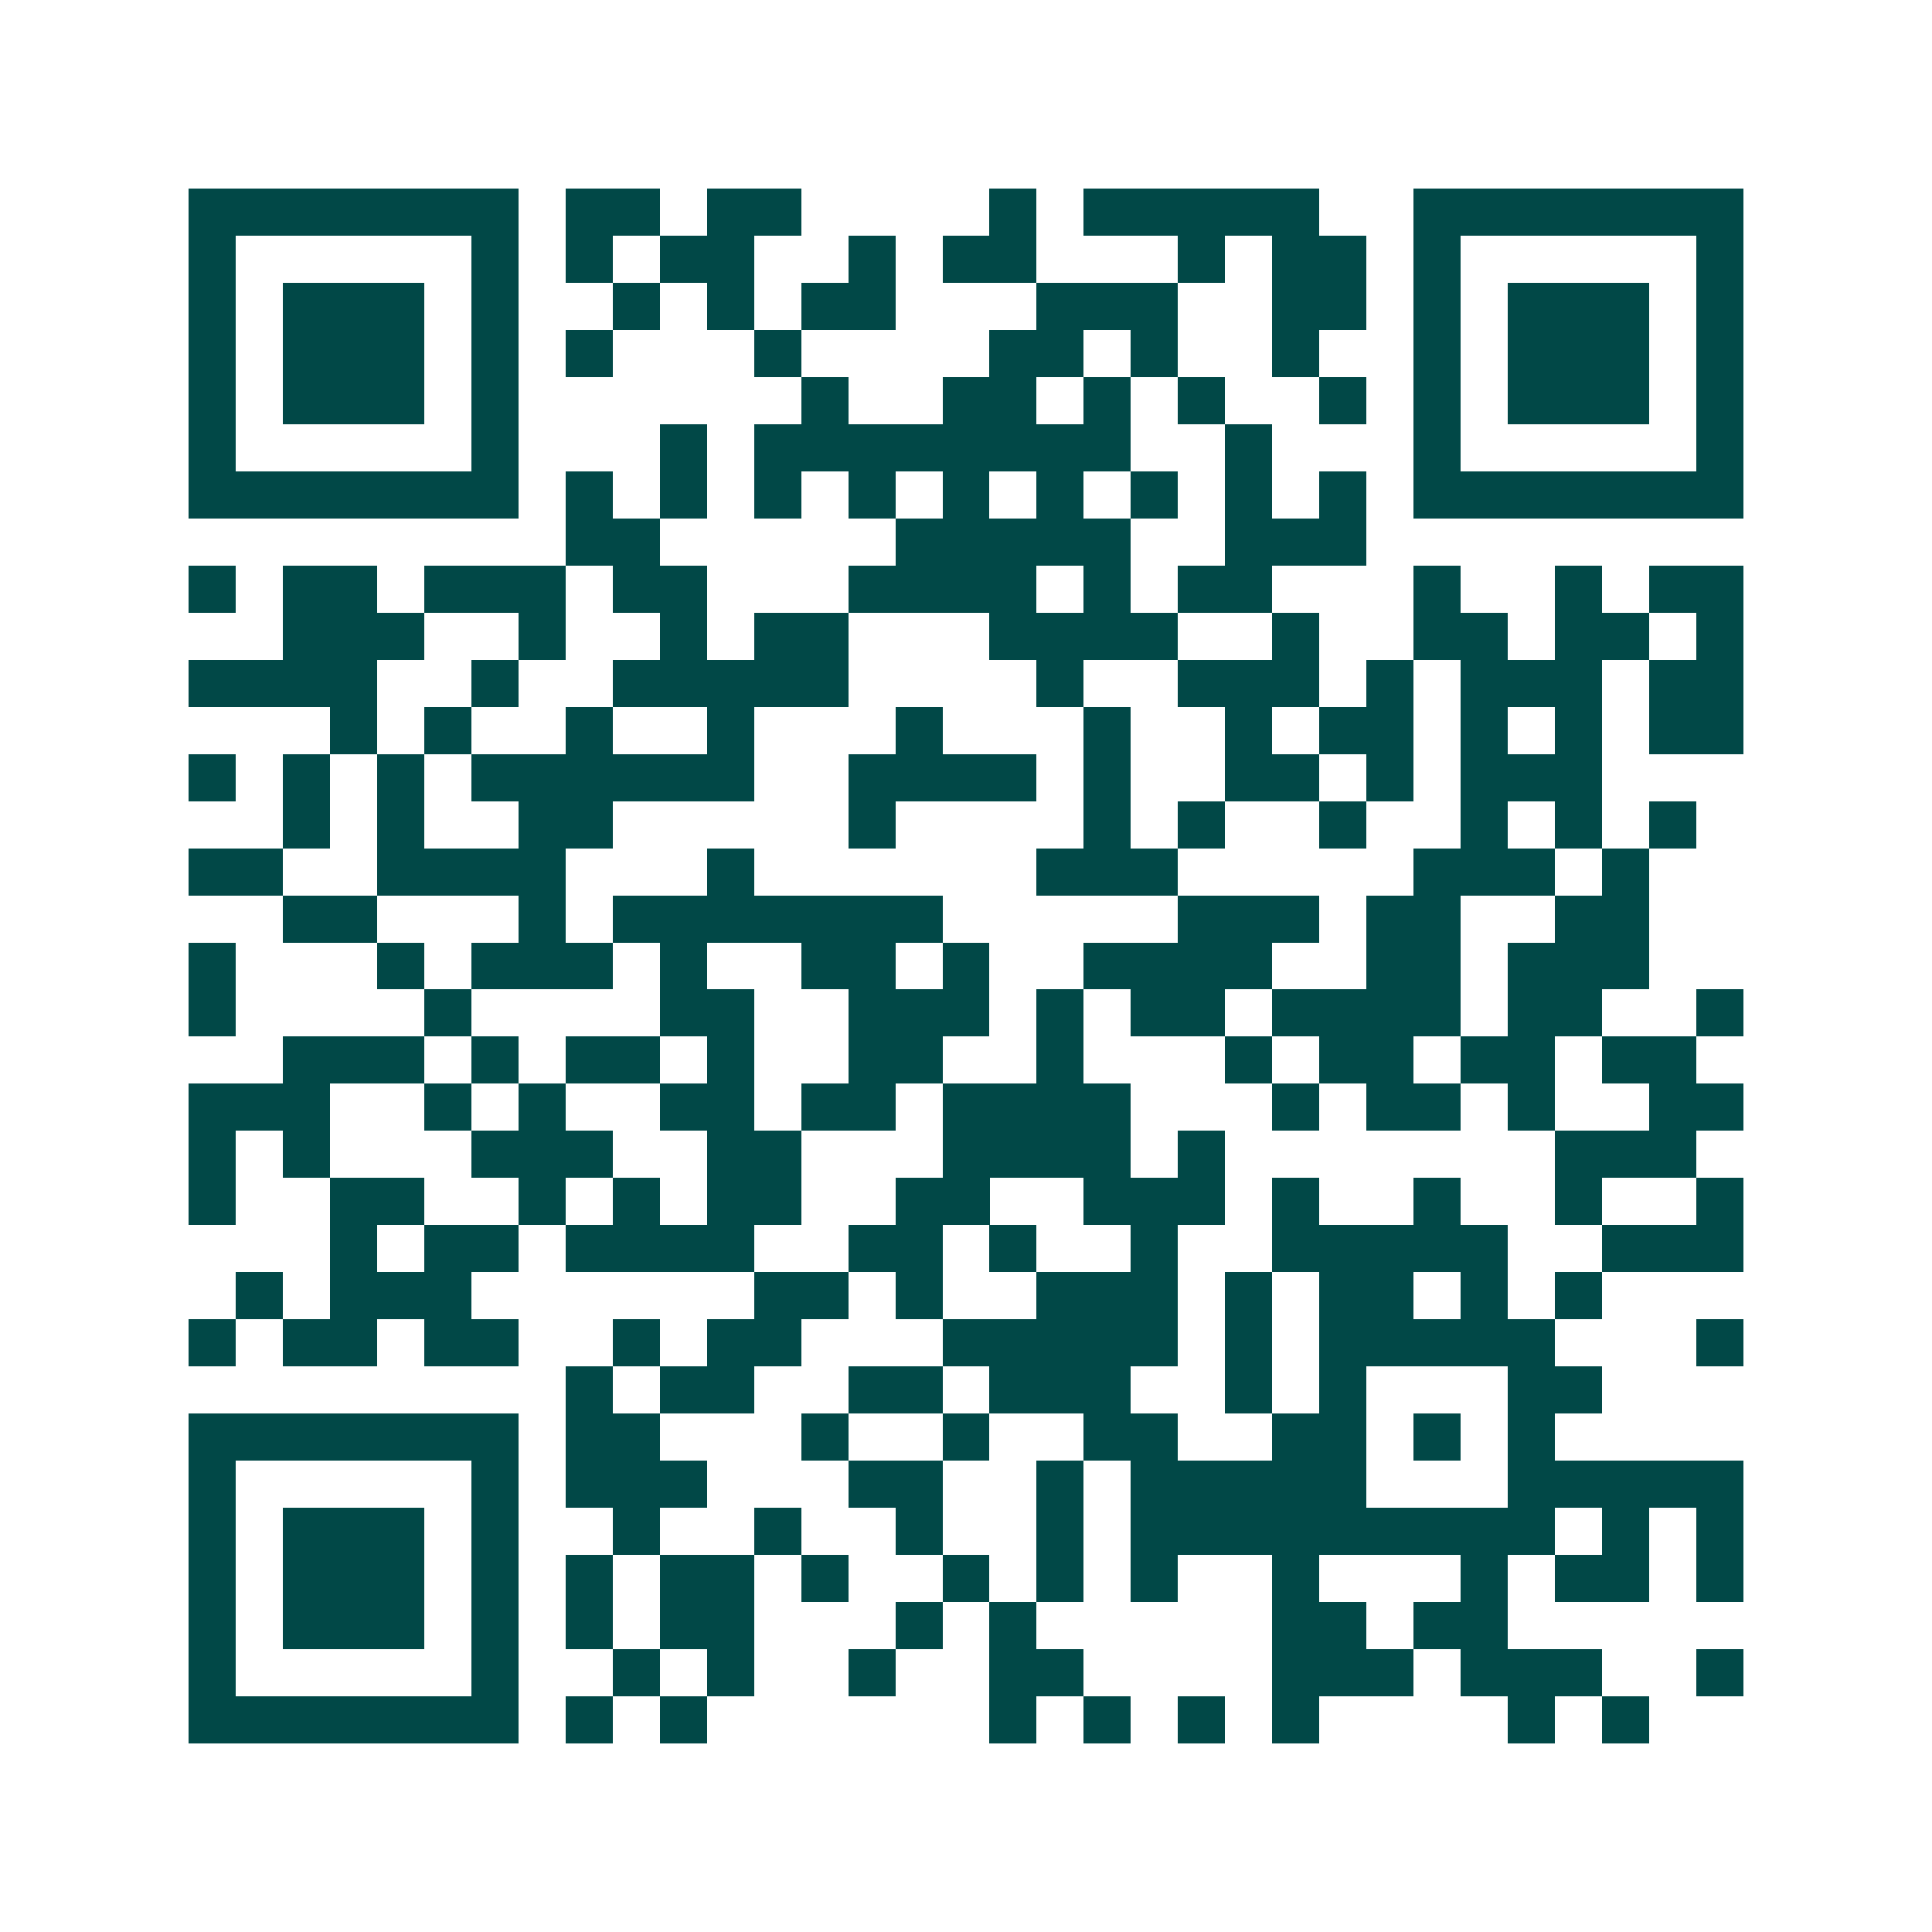 <svg xmlns="http://www.w3.org/2000/svg" width="200" height="200" viewBox="0 0 41 41" shape-rendering="crispEdges"><path fill="#ffffff" d="M0 0h41v41H0z"/><path stroke="#014847" d="M4 4.5h7m1 0h2m1 0h2m4 0h1m1 0h5m2 0h7M4 5.5h1m5 0h1m1 0h1m1 0h2m2 0h1m1 0h2m3 0h1m1 0h2m1 0h1m5 0h1M4 6.5h1m1 0h3m1 0h1m2 0h1m1 0h1m1 0h2m3 0h3m2 0h2m1 0h1m1 0h3m1 0h1M4 7.5h1m1 0h3m1 0h1m1 0h1m3 0h1m4 0h2m1 0h1m2 0h1m2 0h1m1 0h3m1 0h1M4 8.5h1m1 0h3m1 0h1m6 0h1m2 0h2m1 0h1m1 0h1m2 0h1m1 0h1m1 0h3m1 0h1M4 9.5h1m5 0h1m3 0h1m1 0h8m2 0h1m3 0h1m5 0h1M4 10.5h7m1 0h1m1 0h1m1 0h1m1 0h1m1 0h1m1 0h1m1 0h1m1 0h1m1 0h1m1 0h7M12 11.5h2m5 0h5m2 0h3M4 12.5h1m1 0h2m1 0h3m1 0h2m3 0h4m1 0h1m1 0h2m3 0h1m2 0h1m1 0h2M6 13.5h3m2 0h1m2 0h1m1 0h2m3 0h4m2 0h1m2 0h2m1 0h2m1 0h1M4 14.5h4m2 0h1m2 0h5m4 0h1m2 0h3m1 0h1m1 0h3m1 0h2M7 15.5h1m1 0h1m2 0h1m2 0h1m3 0h1m3 0h1m2 0h1m1 0h2m1 0h1m1 0h1m1 0h2M4 16.5h1m1 0h1m1 0h1m1 0h6m2 0h4m1 0h1m2 0h2m1 0h1m1 0h3M6 17.5h1m1 0h1m2 0h2m5 0h1m4 0h1m1 0h1m2 0h1m2 0h1m1 0h1m1 0h1M4 18.5h2m2 0h4m3 0h1m6 0h3m5 0h3m1 0h1M6 19.5h2m3 0h1m1 0h7m5 0h3m1 0h2m2 0h2M4 20.5h1m3 0h1m1 0h3m1 0h1m2 0h2m1 0h1m2 0h4m2 0h2m1 0h3M4 21.5h1m4 0h1m4 0h2m2 0h3m1 0h1m1 0h2m1 0h4m1 0h2m2 0h1M6 22.5h3m1 0h1m1 0h2m1 0h1m2 0h2m2 0h1m3 0h1m1 0h2m1 0h2m1 0h2M4 23.5h3m2 0h1m1 0h1m2 0h2m1 0h2m1 0h4m3 0h1m1 0h2m1 0h1m2 0h2M4 24.5h1m1 0h1m3 0h3m2 0h2m3 0h4m1 0h1m7 0h3M4 25.5h1m2 0h2m2 0h1m1 0h1m1 0h2m2 0h2m2 0h3m1 0h1m2 0h1m2 0h1m2 0h1M7 26.5h1m1 0h2m1 0h4m2 0h2m1 0h1m2 0h1m2 0h5m2 0h3M5 27.5h1m1 0h3m6 0h2m1 0h1m2 0h3m1 0h1m1 0h2m1 0h1m1 0h1M4 28.5h1m1 0h2m1 0h2m2 0h1m1 0h2m3 0h5m1 0h1m1 0h5m3 0h1M12 29.5h1m1 0h2m2 0h2m1 0h3m2 0h1m1 0h1m3 0h2M4 30.5h7m1 0h2m3 0h1m2 0h1m2 0h2m2 0h2m1 0h1m1 0h1M4 31.5h1m5 0h1m1 0h3m3 0h2m2 0h1m1 0h5m3 0h5M4 32.5h1m1 0h3m1 0h1m2 0h1m2 0h1m2 0h1m2 0h1m1 0h9m1 0h1m1 0h1M4 33.5h1m1 0h3m1 0h1m1 0h1m1 0h2m1 0h1m2 0h1m1 0h1m1 0h1m2 0h1m3 0h1m1 0h2m1 0h1M4 34.5h1m1 0h3m1 0h1m1 0h1m1 0h2m3 0h1m1 0h1m5 0h2m1 0h2M4 35.5h1m5 0h1m2 0h1m1 0h1m2 0h1m2 0h2m4 0h3m1 0h3m2 0h1M4 36.5h7m1 0h1m1 0h1m6 0h1m1 0h1m1 0h1m1 0h1m4 0h1m1 0h1"/></svg>
